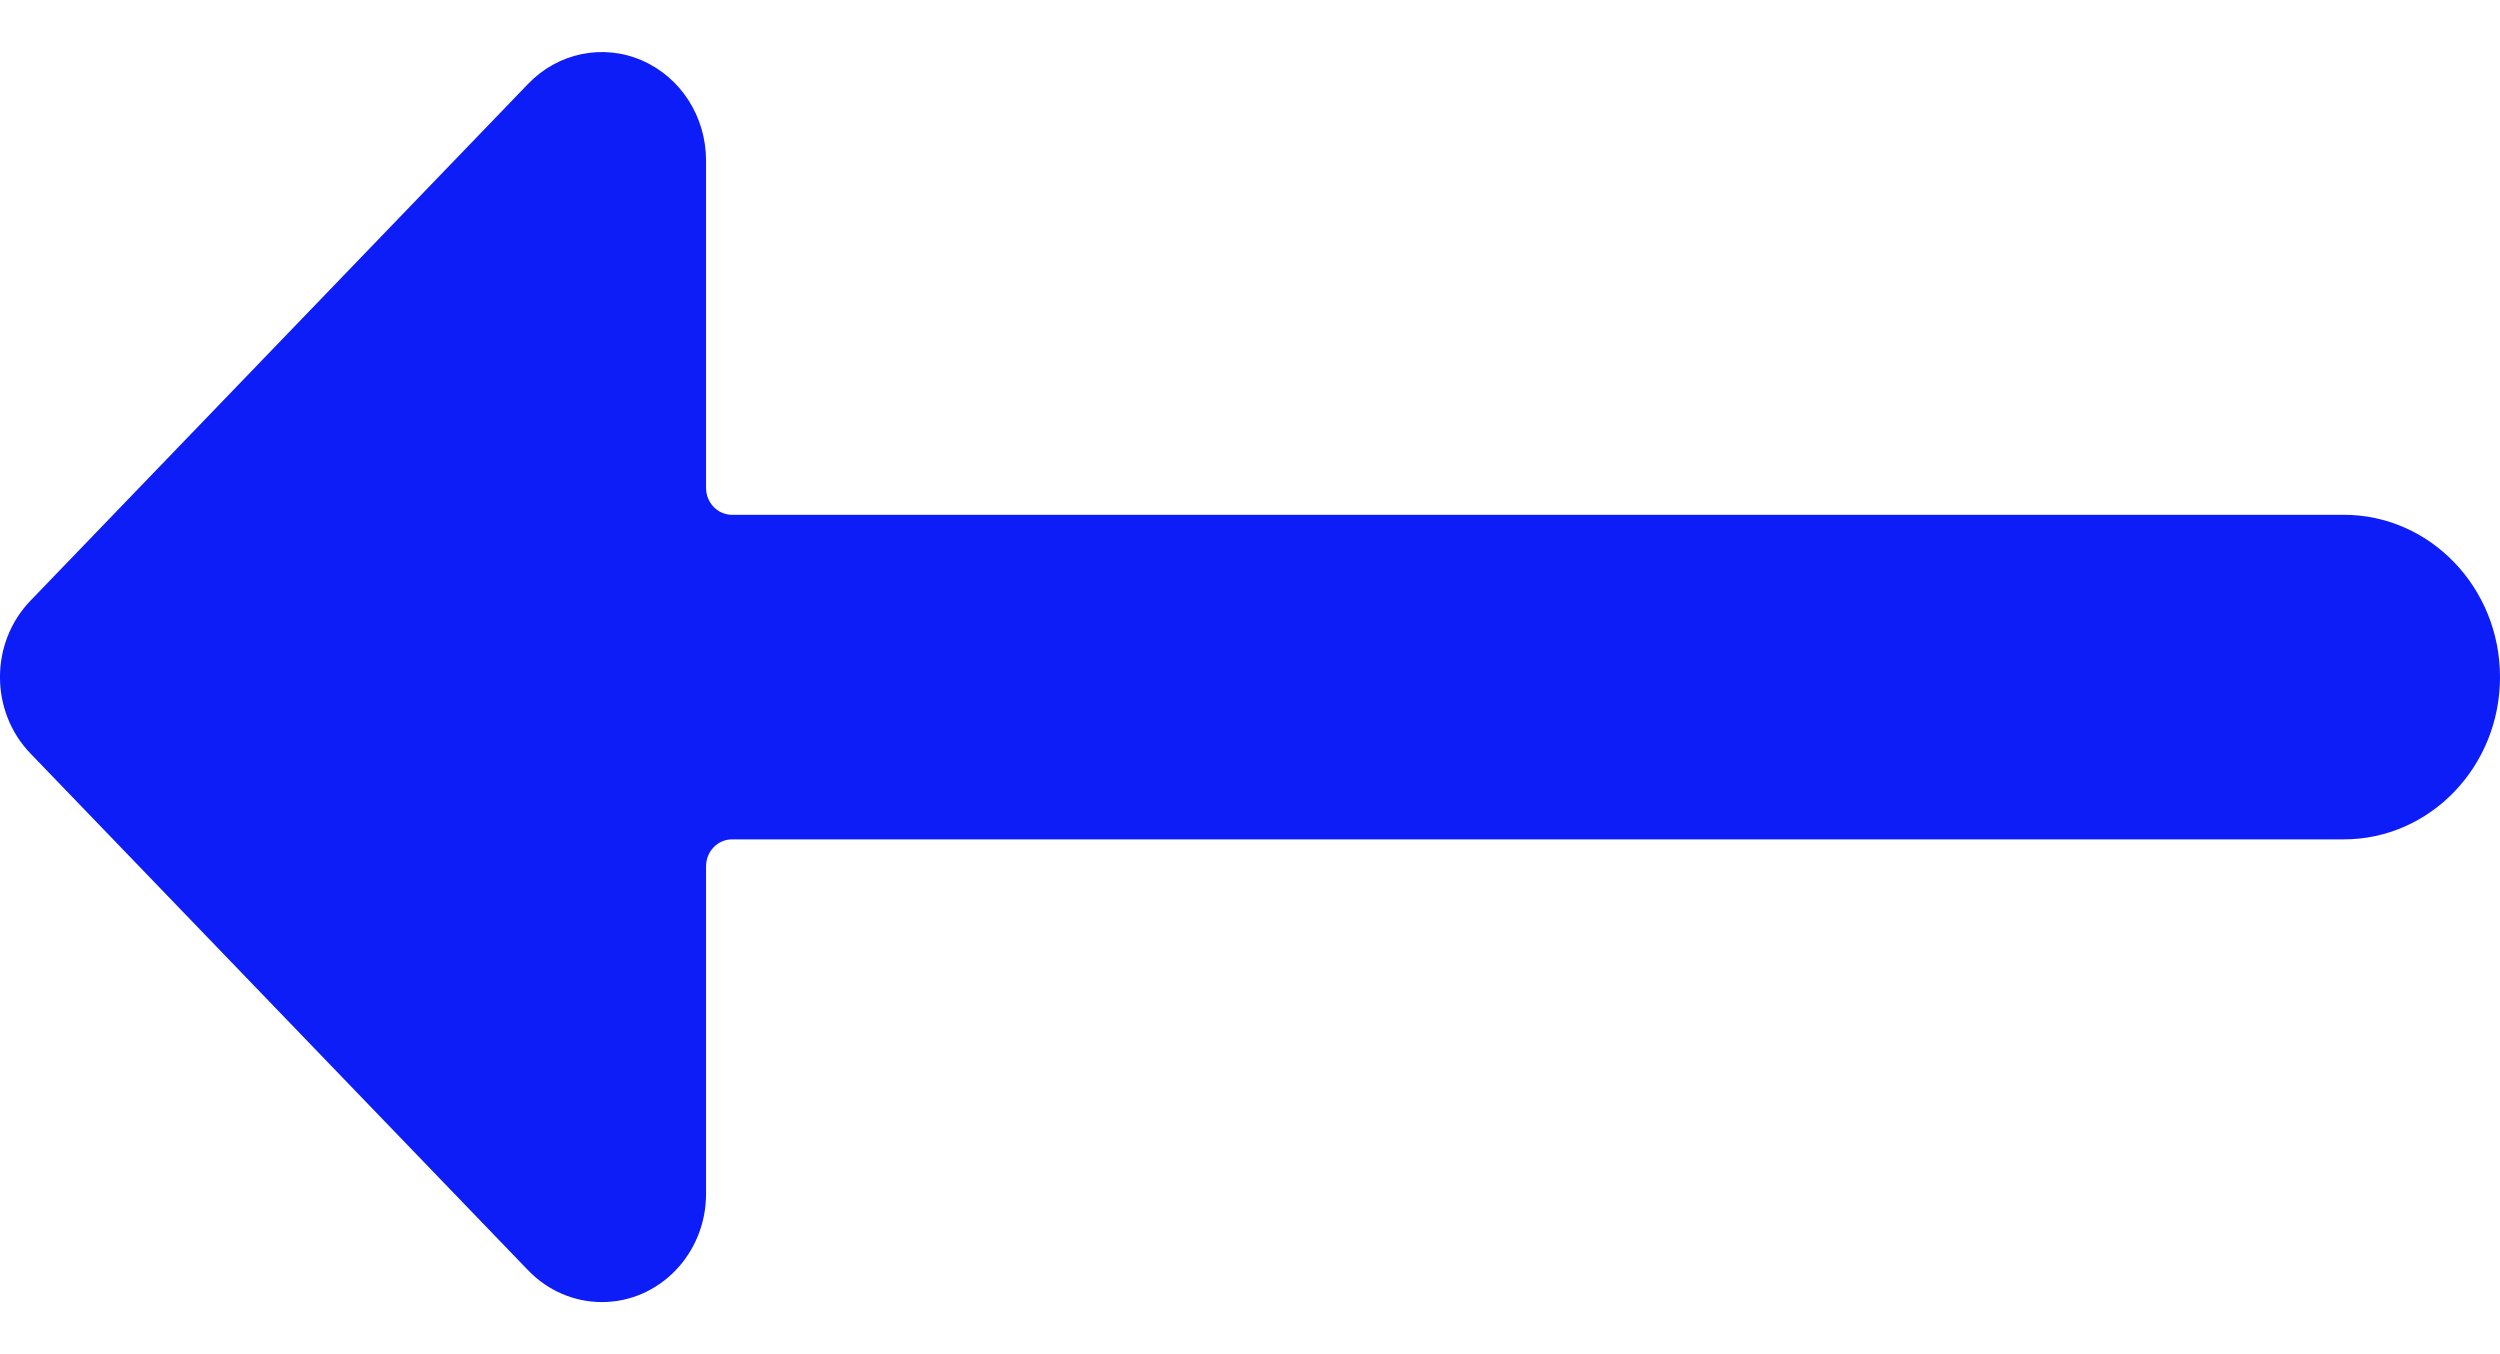 <?xml version="1.0" encoding="UTF-8"?>
<svg width="24px" height="13px" viewBox="0 0 24 13" version="1.1" xmlns="http://www.w3.org/2000/svg" xmlns:xlink="http://www.w3.org/1999/xlink">
    <!-- Generator: Sketch 63.1 (92452) - https://sketch.com -->
    <title>back-icon</title>
    <desc>Created with Sketch.</desc>
    <g id="Page-1" stroke="none" stroke-width="1" fill="none" fill-rule="evenodd">
        <g id="back-icon" fill="#0D1DF7" fill-rule="nonzero">
            <path d="M22.5,4.942 L7.028,4.942 C6.889,4.942 6.778,4.826 6.778,4.683 L6.778,1.538 C6.777,1.118 6.534,0.74 6.16,0.579 C5.787,0.418 5.357,0.507 5.071,0.804 L0.293,5.766 C-0.098,6.171 -0.098,6.829 0.293,7.234 L5.071,12.196 C5.258,12.39 5.512,12.5 5.778,12.5 C6.33,12.5 6.778,12.035 6.778,11.462 L6.778,8.317 C6.778,8.174 6.889,8.058 7.028,8.058 L22.5,8.058 C23.328,8.058 24,7.36 24,6.5 C24,5.64 23.328,4.942 22.5,4.942 Z" id="Path"></path>
        </g>
    </g>
</svg>
